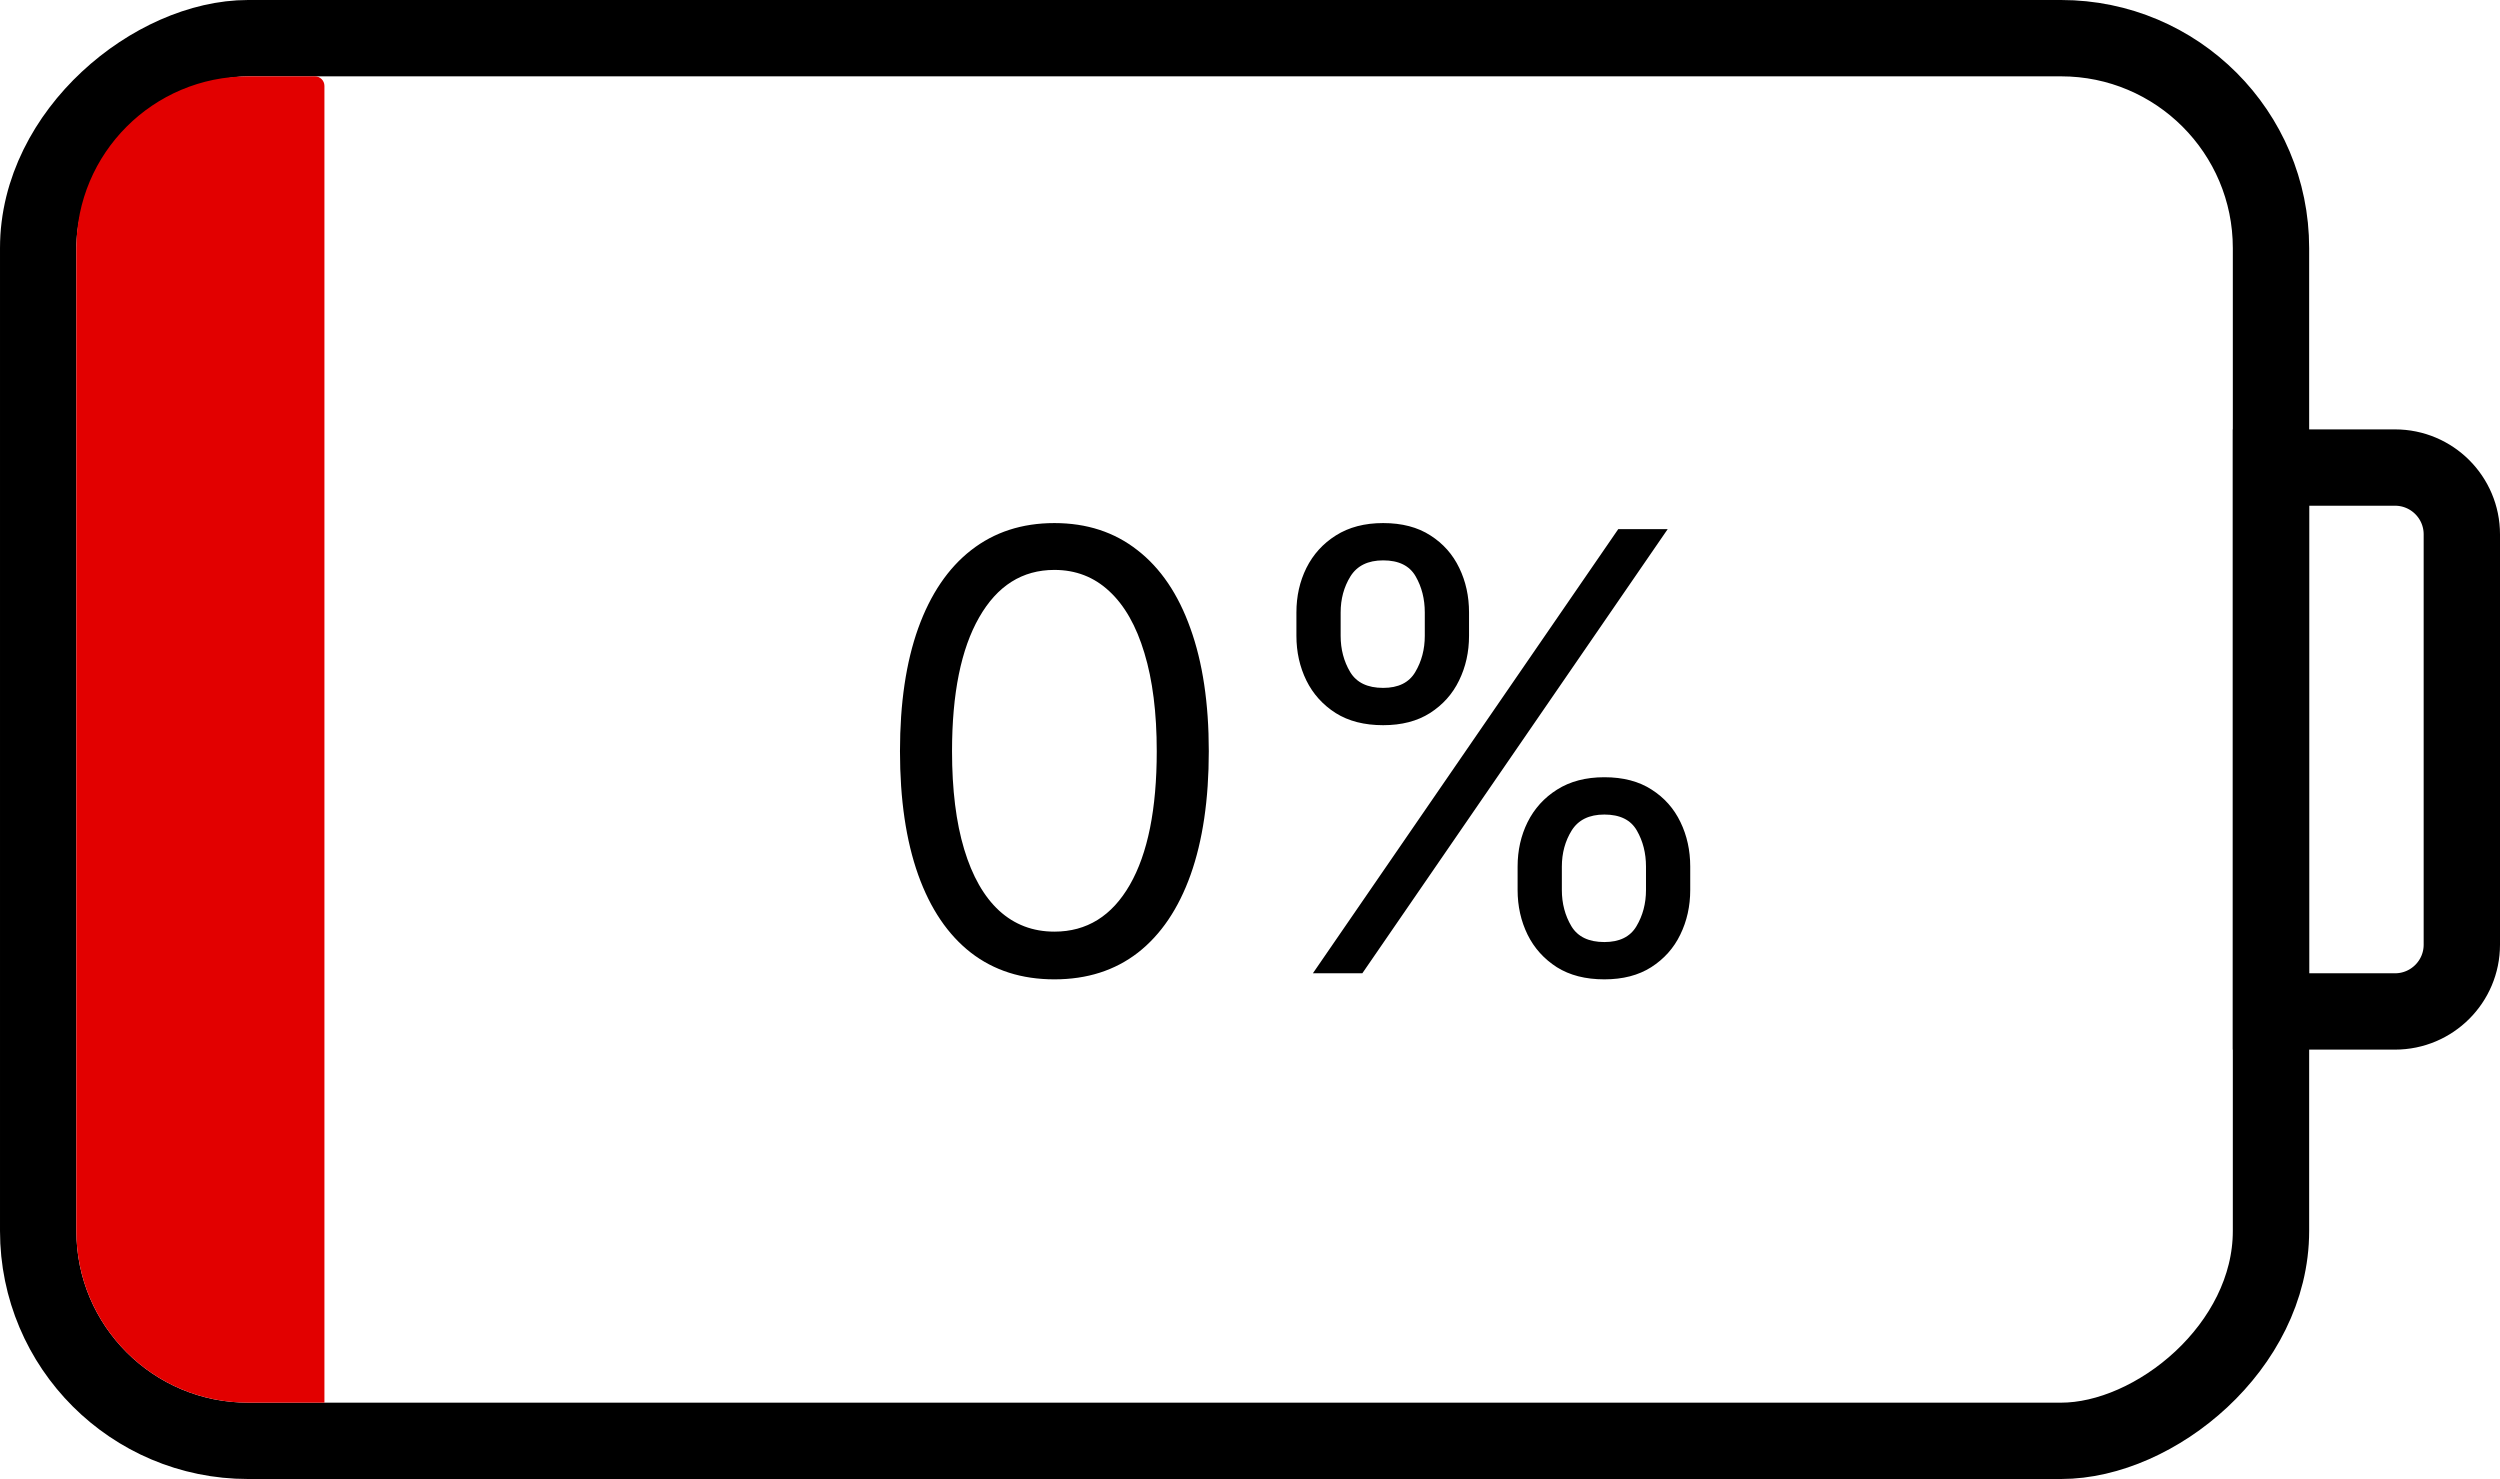 <svg width="262" height="155" viewBox="0 0 262 155" fill="none" xmlns="http://www.w3.org/2000/svg">
<rect x="238" y="4" width="147" height="234" rx="22" transform="rotate(90 238 4)" stroke="black" stroke-width="8"/>
<path d="M258 99C258 102.866 254.866 106 251 106L238 106L238 49L251 49C254.866 49 258 52.134 258 56L258 99Z" stroke="black" stroke-width="8"/>
<path d="M33 8C33.552 8 34 8.448 34 9L34 147L26 147C16.059 147 8 138.941 8 129L8 26C8 16.059 16.059 8 26 8L33 8Z" fill="#E20000"/>
<path d="M110.5 102.636C107.076 102.636 104.159 101.705 101.75 99.841C99.341 97.962 97.5 95.242 96.227 91.682C94.954 88.106 94.318 83.788 94.318 78.727C94.318 73.697 94.954 69.401 96.227 65.841C97.515 62.265 99.364 59.538 101.773 57.659C104.197 55.765 107.106 54.818 110.5 54.818C113.894 54.818 116.795 55.765 119.205 57.659C121.629 59.538 123.477 62.265 124.75 65.841C126.038 69.401 126.682 73.697 126.682 78.727C126.682 83.788 126.045 88.106 124.773 91.682C123.5 95.242 121.659 97.962 119.25 99.841C116.841 101.705 113.924 102.636 110.5 102.636ZM110.5 97.636C113.894 97.636 116.53 96 118.409 92.727C120.288 89.454 121.227 84.788 121.227 78.727C121.227 74.697 120.795 71.265 119.932 68.432C119.083 65.599 117.856 63.439 116.25 61.955C114.659 60.47 112.742 59.727 110.5 59.727C107.136 59.727 104.508 61.386 102.614 64.704C100.72 68.008 99.773 72.682 99.773 78.727C99.773 82.758 100.197 86.182 101.045 89C101.894 91.818 103.114 93.962 104.705 95.432C106.311 96.901 108.242 97.636 110.5 97.636ZM159.045 93.273V90.818C159.045 89.121 159.394 87.568 160.091 86.159C160.803 84.735 161.833 83.599 163.182 82.75C164.545 81.886 166.197 81.454 168.136 81.454C170.106 81.454 171.758 81.886 173.091 82.75C174.424 83.599 175.432 84.735 176.114 86.159C176.795 87.568 177.136 89.121 177.136 90.818V93.273C177.136 94.97 176.788 96.53 176.091 97.954C175.409 99.364 174.394 100.5 173.045 101.364C171.712 102.212 170.076 102.636 168.136 102.636C166.167 102.636 164.508 102.212 163.159 101.364C161.811 100.5 160.788 99.364 160.091 97.954C159.394 96.53 159.045 94.97 159.045 93.273ZM163.682 90.818V93.273C163.682 94.682 164.015 95.947 164.682 97.068C165.348 98.174 166.5 98.727 168.136 98.727C169.727 98.727 170.848 98.174 171.5 97.068C172.167 95.947 172.5 94.682 172.5 93.273V90.818C172.5 89.409 172.182 88.151 171.545 87.046C170.909 85.924 169.773 85.364 168.136 85.364C166.545 85.364 165.402 85.924 164.705 87.046C164.023 88.151 163.682 89.409 163.682 90.818ZM135.864 66.636V64.182C135.864 62.485 136.212 60.932 136.909 59.523C137.621 58.099 138.652 56.962 140 56.114C141.364 55.25 143.015 54.818 144.955 54.818C146.924 54.818 148.576 55.25 149.909 56.114C151.242 56.962 152.25 58.099 152.932 59.523C153.614 60.932 153.955 62.485 153.955 64.182V66.636C153.955 68.333 153.606 69.894 152.909 71.318C152.227 72.727 151.212 73.864 149.864 74.727C148.53 75.576 146.894 76 144.955 76C142.985 76 141.326 75.576 139.977 74.727C138.629 73.864 137.606 72.727 136.909 71.318C136.212 69.894 135.864 68.333 135.864 66.636ZM140.5 64.182V66.636C140.5 68.046 140.833 69.311 141.5 70.432C142.167 71.538 143.318 72.091 144.955 72.091C146.545 72.091 147.667 71.538 148.318 70.432C148.985 69.311 149.318 68.046 149.318 66.636V64.182C149.318 62.773 149 61.515 148.364 60.409C147.727 59.288 146.591 58.727 144.955 58.727C143.364 58.727 142.22 59.288 141.523 60.409C140.841 61.515 140.5 62.773 140.5 64.182ZM137.591 102L169.591 55.455H174.773L142.773 102H137.591Z" fill="black"/>
</svg>
